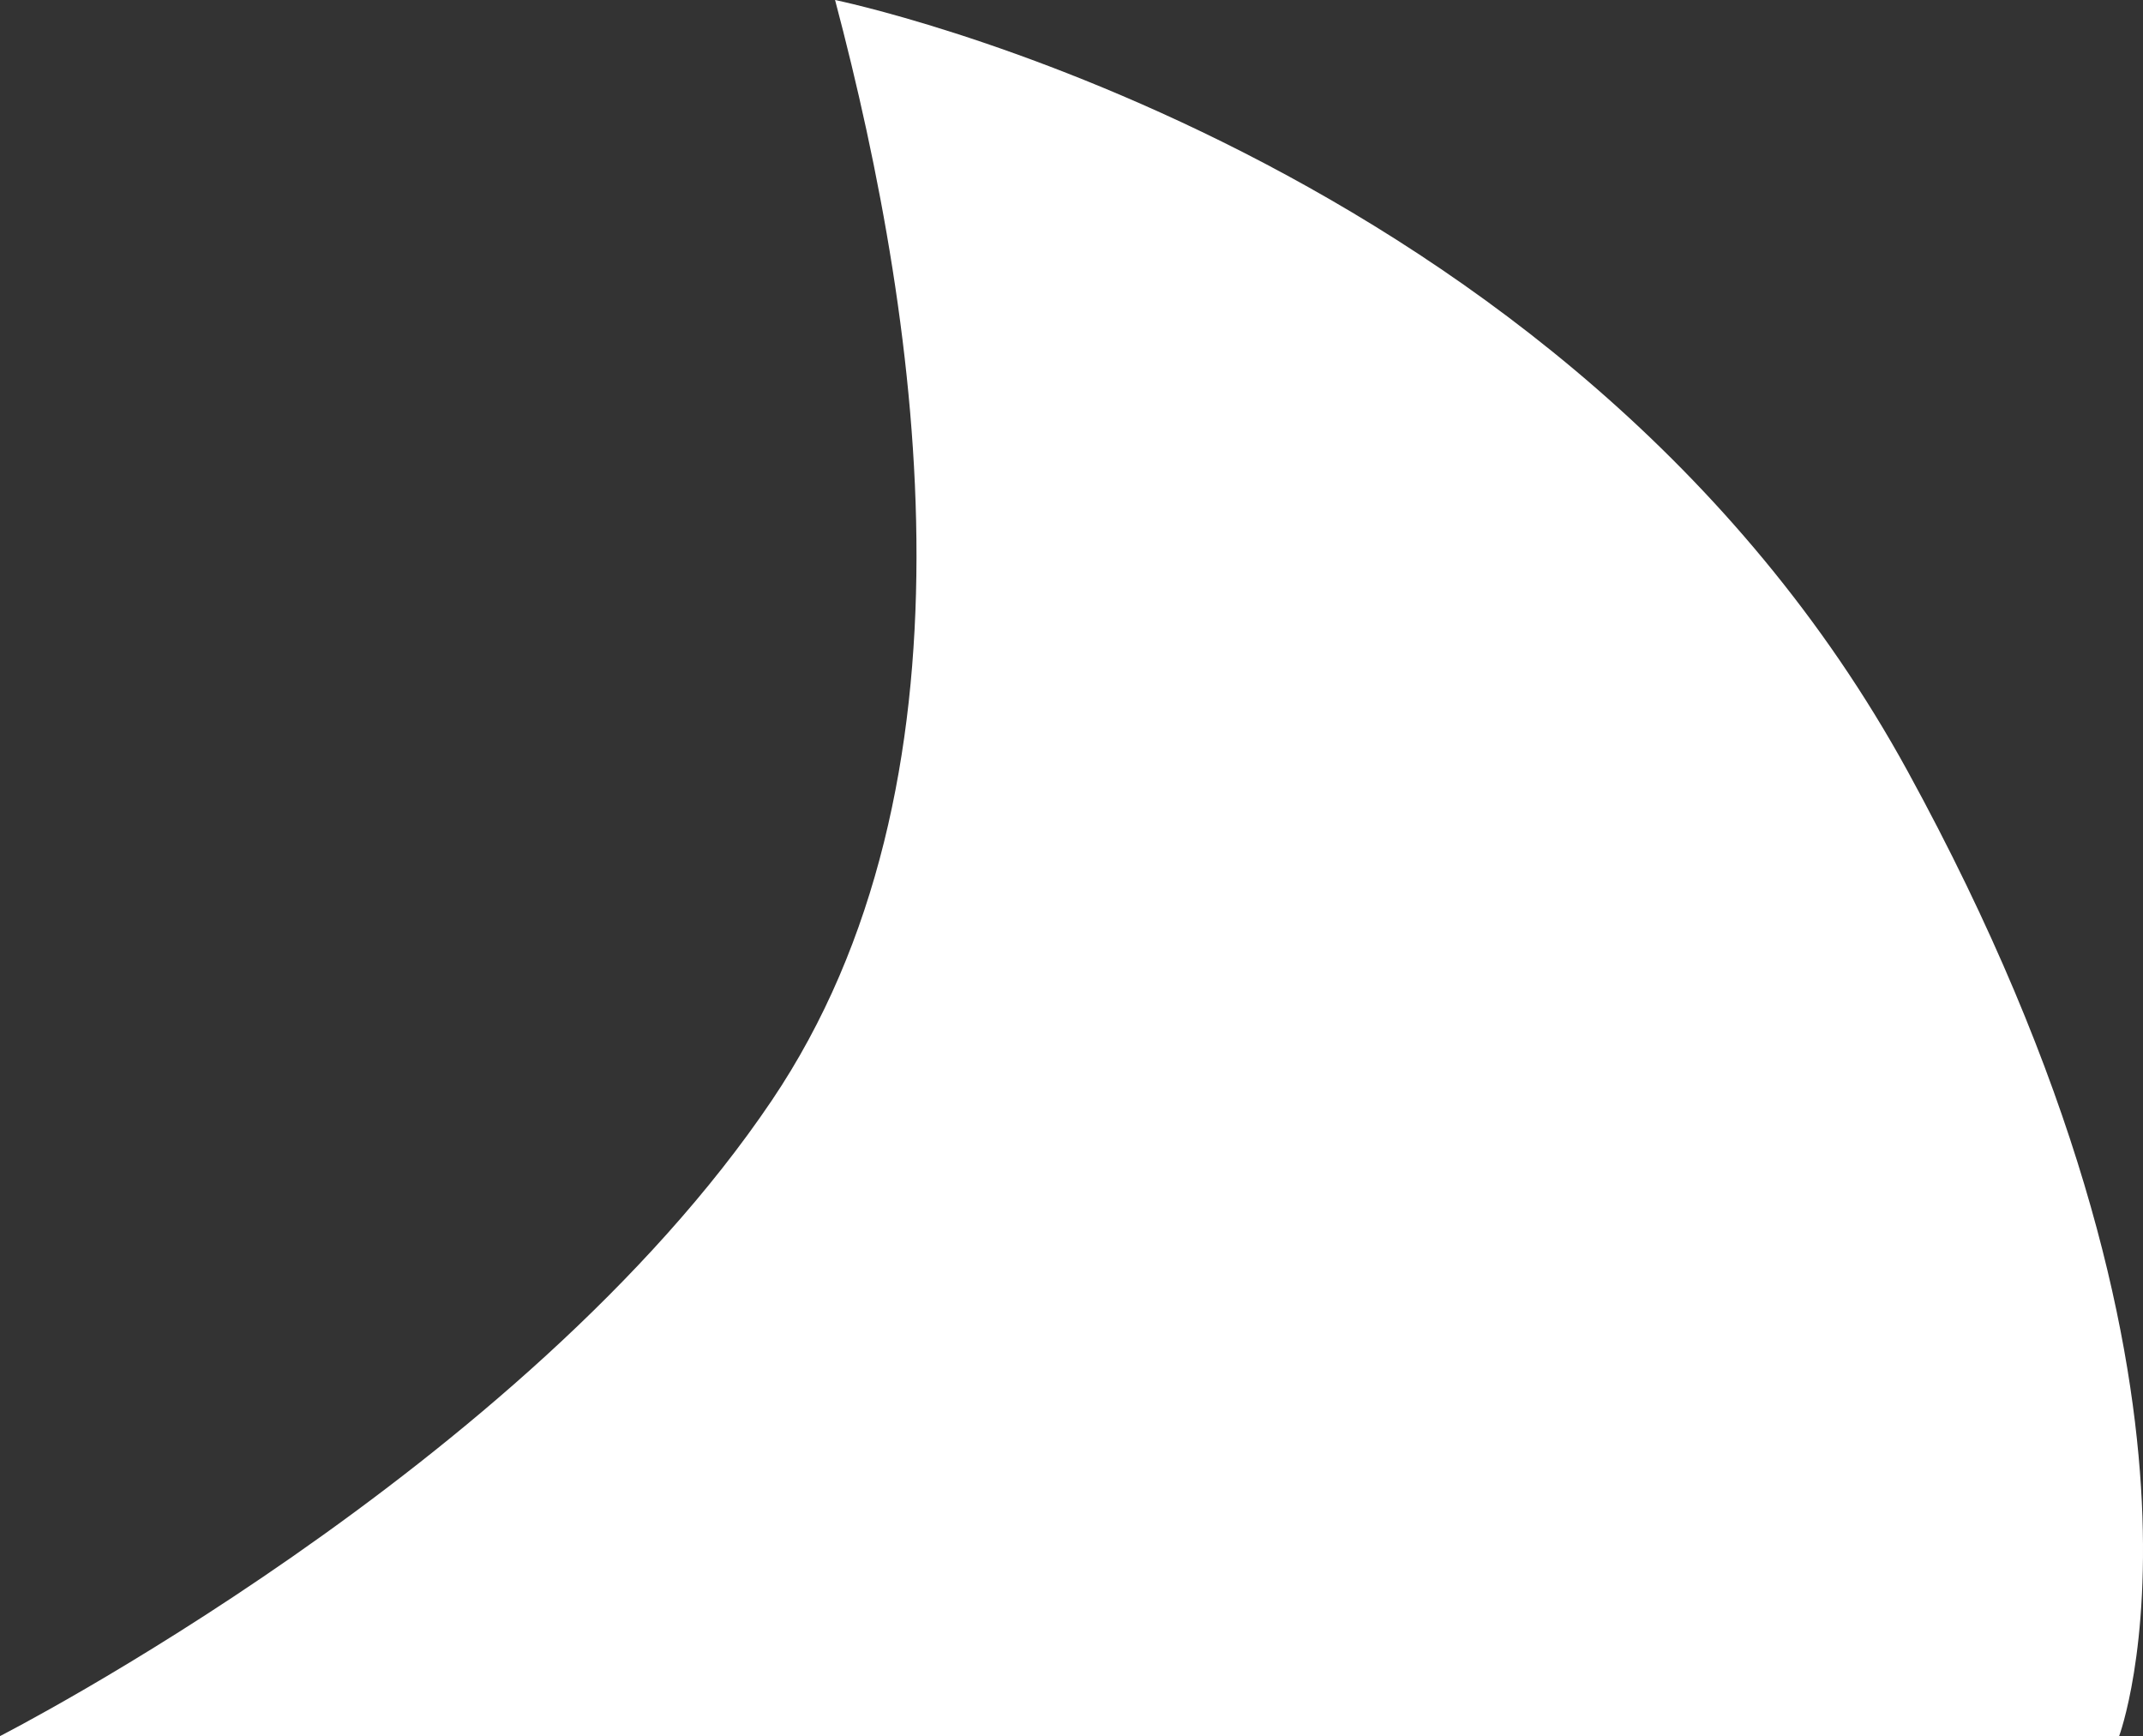 <?xml version="1.0" encoding="UTF-8" standalone="no"?>
<svg
   xmlns:dc="http://purl.org/dc/elements/1.1/"
   xmlns:cc="http://creativecommons.org/ns#"
   xmlns:rdf="http://www.w3.org/1999/02/22-rdf-syntax-ns#"
   xmlns:svg="http://www.w3.org/2000/svg"
   xmlns="http://www.w3.org/2000/svg"
   xmlns:sodipodi="http://sodipodi.sourceforge.net/DTD/sodipodi-0.dtd"
   xmlns:inkscape="http://www.inkscape.org/namespaces/inkscape"
   width="81.912"
   height="66.353"
   viewBox="0 0 81.912 66.353"
   version="1.1"
   id="svg3"
   sodipodi:docname="パス 244.svg"
   inkscape:version="1.0.1 (3bc2e813f5, 2020-09-07)">
  <rect x="0" y="0" width="81.912" height="66.353" fill="#333333" stroke="none"/>
  <defs
     id="defs7" />
  <sodipodi:namedview
     pagecolor="#ffffff"
     bordercolor="#666666"
     borderopacity="1"
     objecttolerance="10"
     gridtolerance="10"
     guidetolerance="10"
     inkscape:pageopacity="0"
     inkscape:pageshadow="2"
     inkscape:window-width="1920"
     inkscape:window-height="1017"
     id="namedview5"
     showgrid="false"
     inkscape:zoom="5.6741974"
     inkscape:cx="53.796946"
     inkscape:cy="40.350565"
     inkscape:window-x="-8"
     inkscape:window-y="-8"
     inkscape:window-maximized="1"
     inkscape:current-layer="svg3" />
  <path
     id="パス_244"
     data-name="パス 244"
     d="m 31.919,3.975 c 0,0 28,5.732 41,29.481 C 85.919,57.205 81,70.327 81,70.327 H 0 c 0,0 20.004,-10.208 29.5,-24.293 8.138,-12.071 5.806,-29.264 2.419,-42.059 z"
     transform="translate(0,-3.975)"
     fill="#fff"
     style="fill:#ffffff"
     sodipodi:nodetypes="csccsc" />
</svg>
